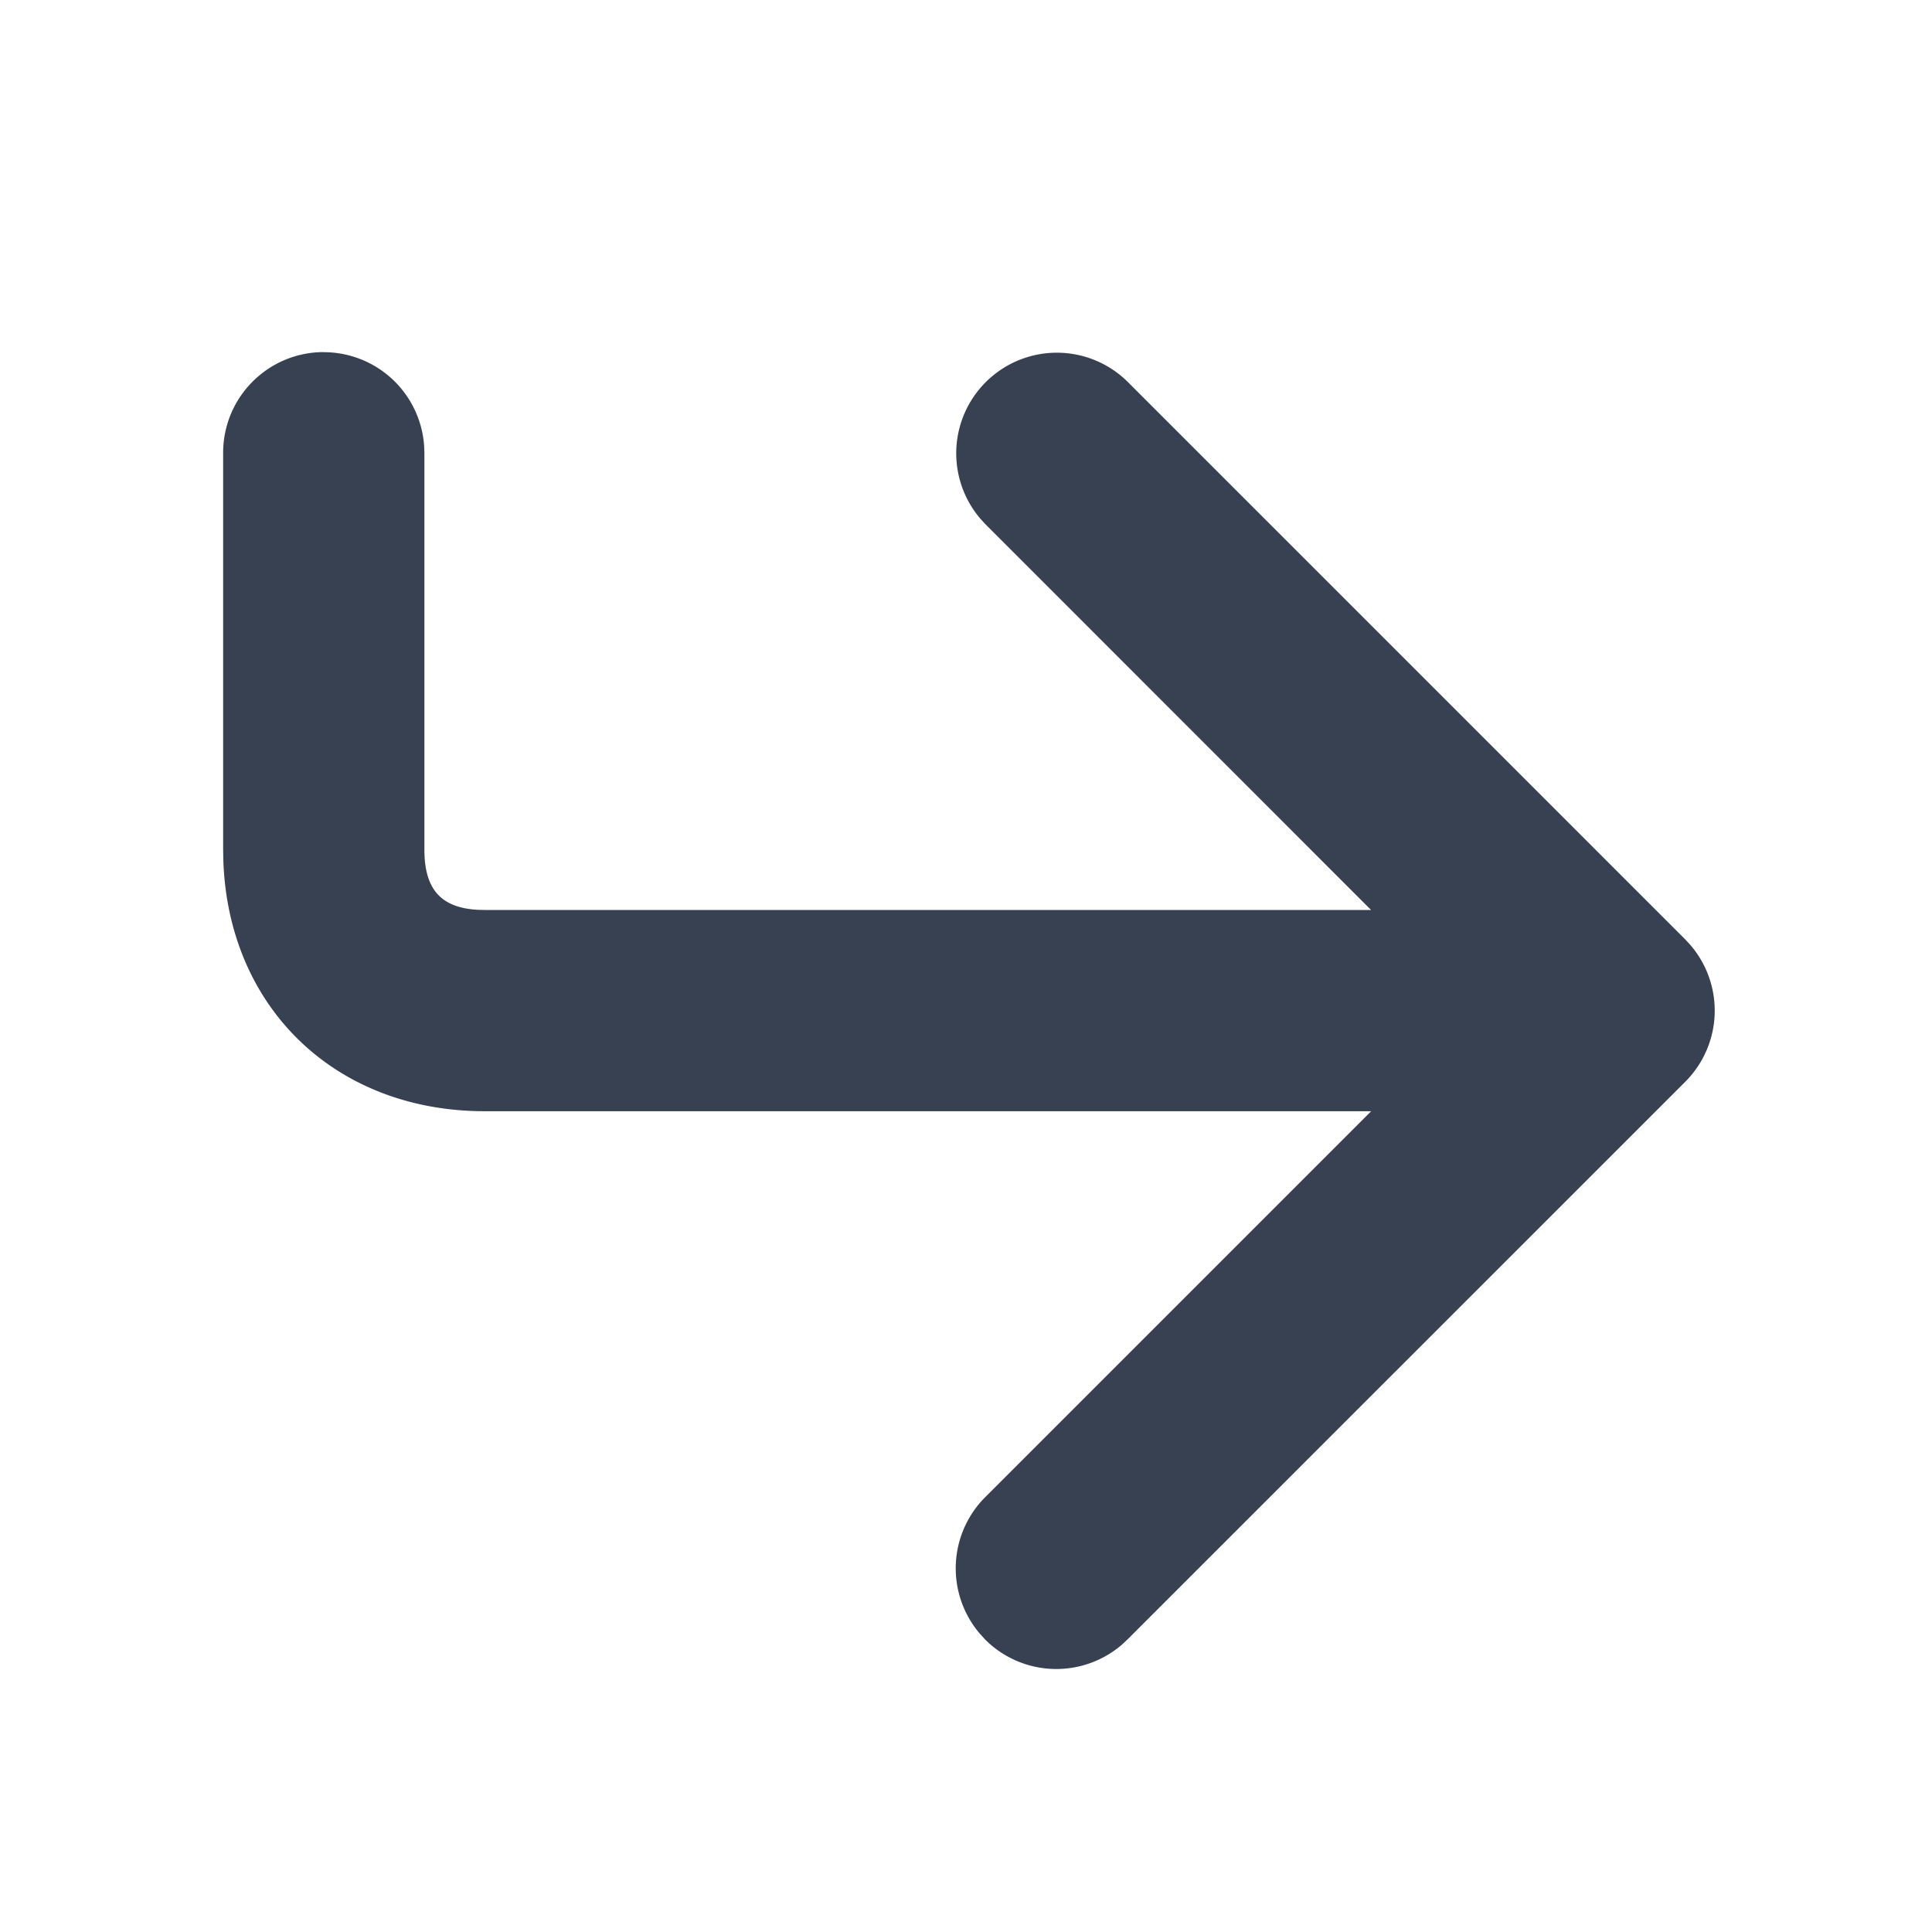 <svg width="24" height="24" viewBox="0 0 24 24" xmlns="http://www.w3.org/2000/svg">
    <g fill="none" fill-rule="evenodd">
        <path d="M4.022 4.375a1.25 1.25 0 0 1 1.247 1.168l.003.082v4.929c0 .492.205.724.666.748l.084.002h11.01l-4.794-4.795-.06-.066a1.25 1.25 0 0 1 1.828-1.702l6.929 6.929.06.065a1.25 1.25 0 0 1-.06 1.703l-6.93 6.929-.064.06a1.25 1.25 0 0 1-1.703-.06l-.06-.066a1.25 1.25 0 0 1 .06-1.702l4.795-4.795H6.022c-1.856 0-3.191-1.288-3.248-3.127l-.002-.123v-4.93c0-.69.56-1.25 1.25-1.25z" fill="#374151" fill-rule="nonzero"/>
        <path d="M0 0h24v24H0z"/>
    </g>
</svg>

